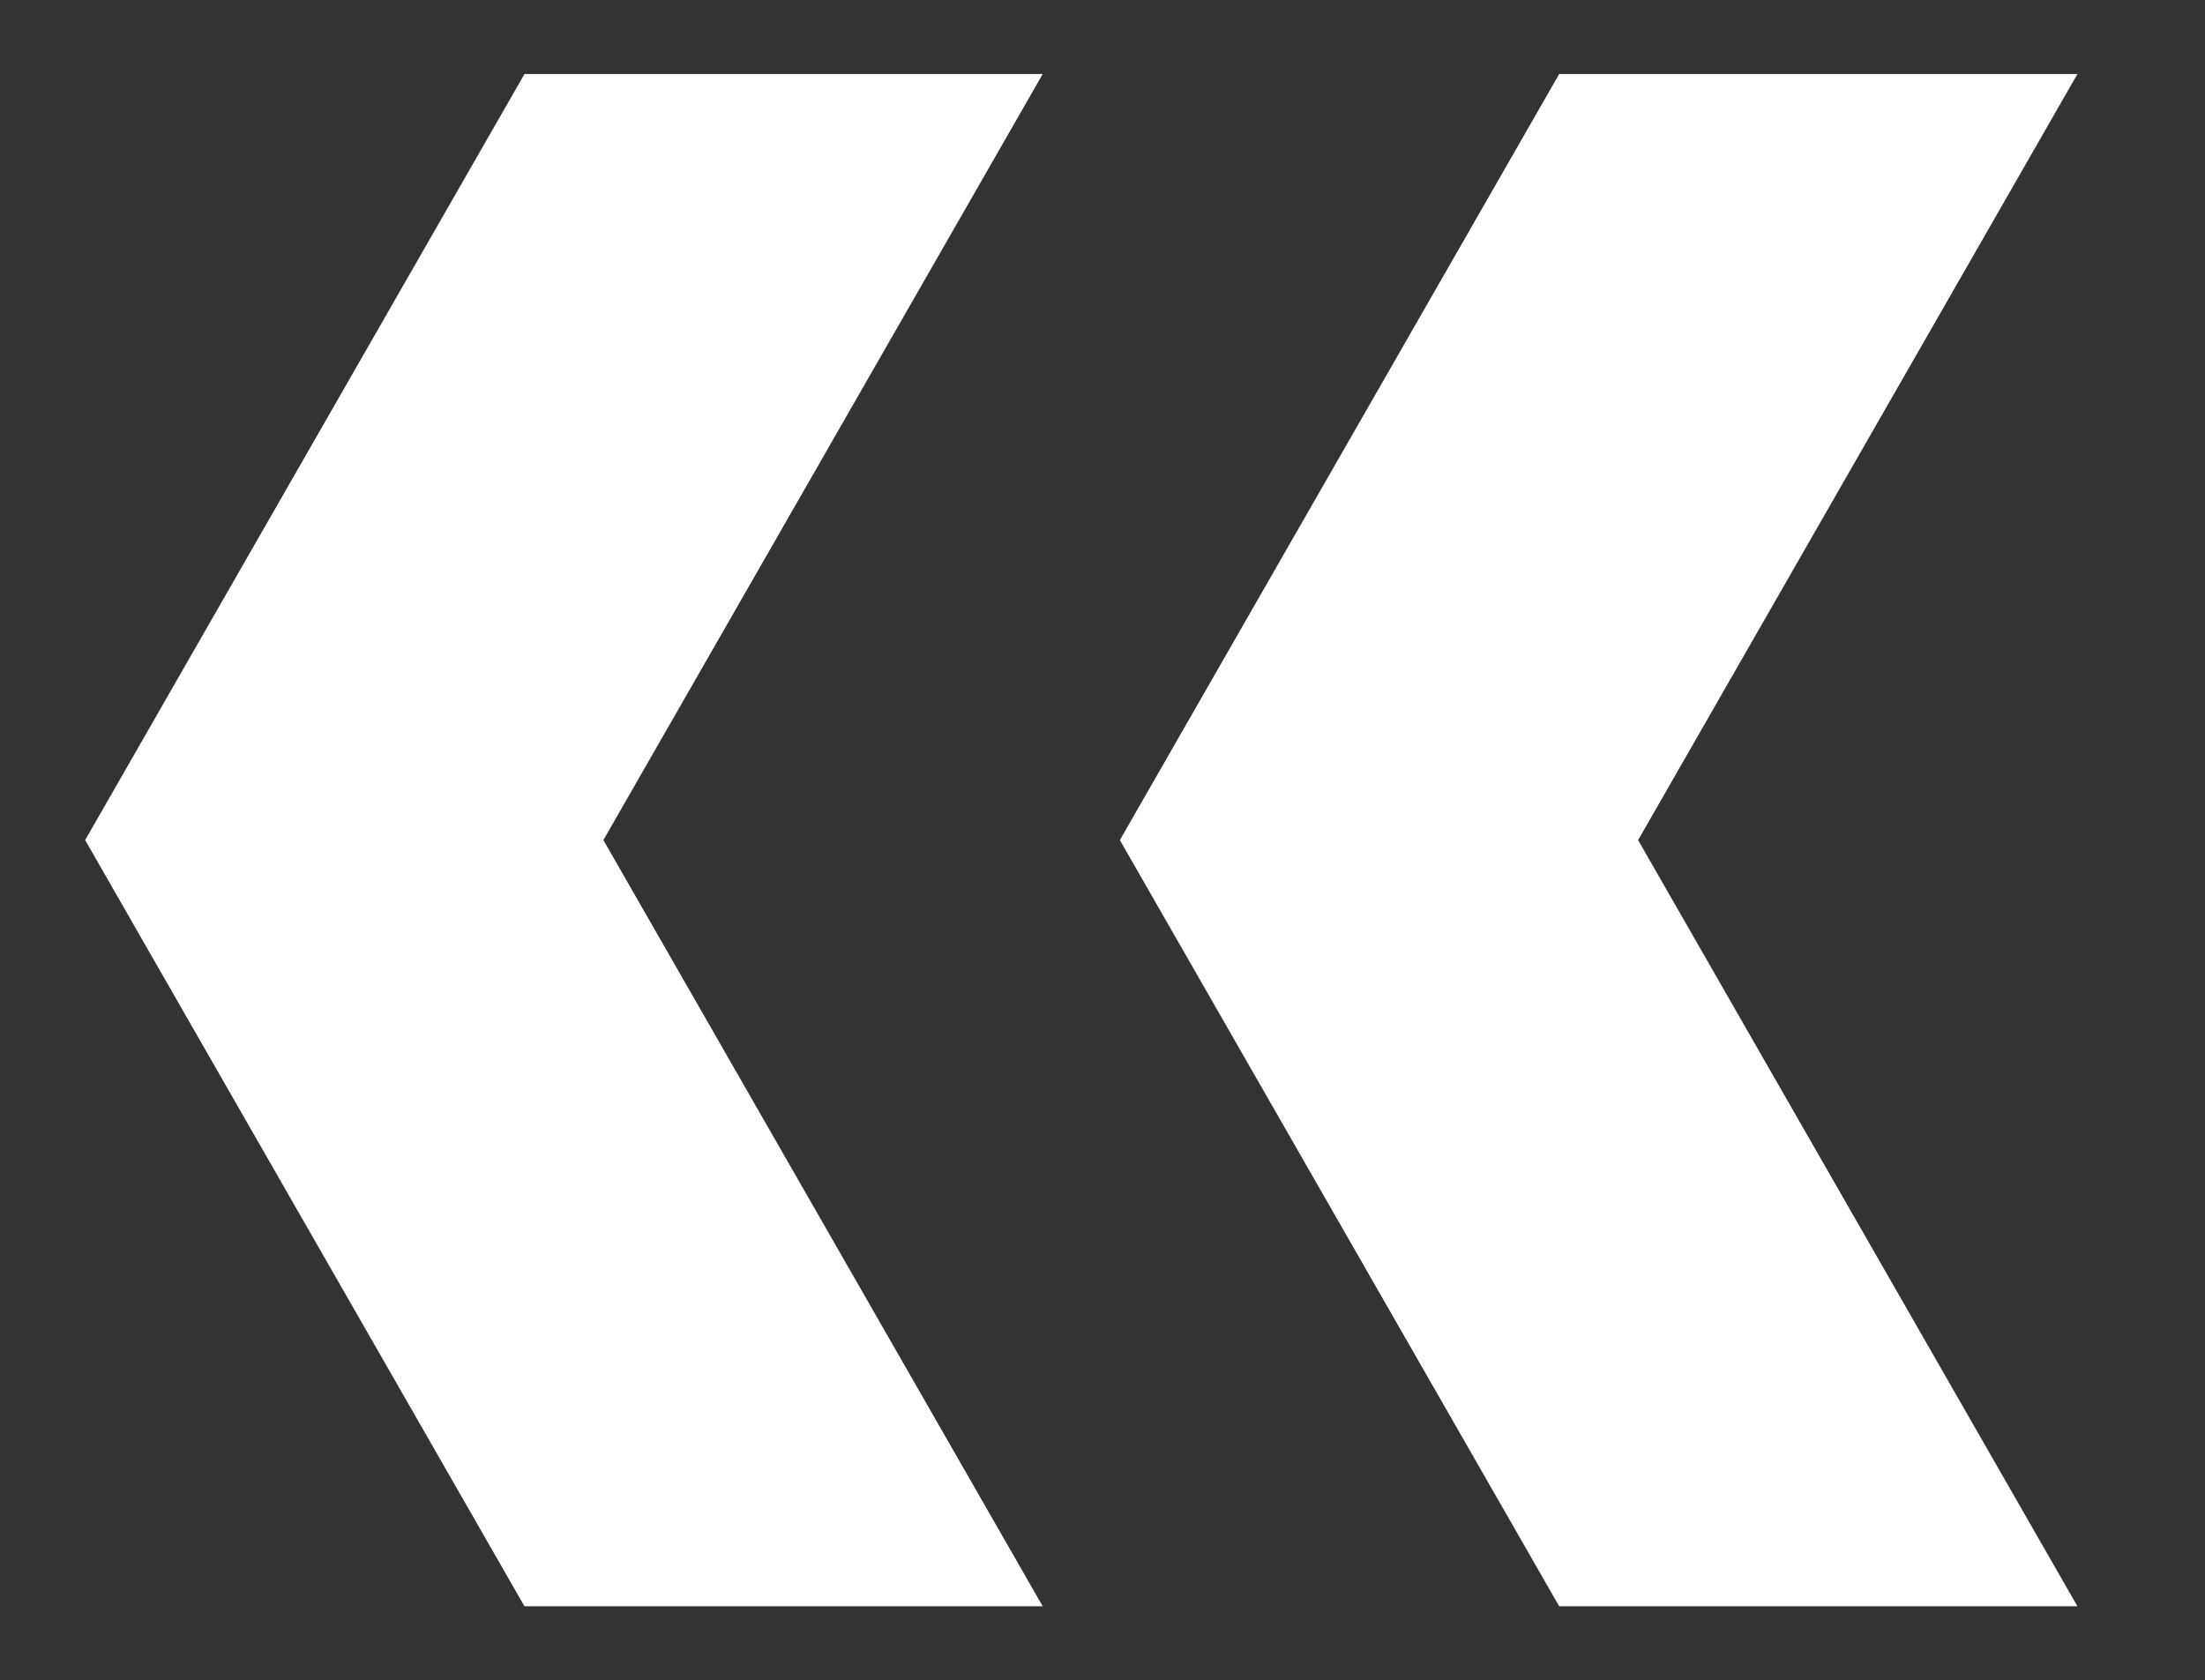 <svg xmlns="http://www.w3.org/2000/svg" width="14.917" height="11.367" viewBox="0 0 14.917 11.367">
  <rect x="0" y="0" width="14.917" height="11.367" fill="#333333" stroke="none"/>
  <g id="组_269" data-name="组 269" transform="translate(-714.113 -1551.816)">
    <path id="减去_3" data-name="减去 3" d="M3.506,0H0L2.972,5.184,0,10.367H3.506L6.478,5.184,3.506,0Z" transform="translate(728.167 1562.684) rotate(180)" fill="#fff" stroke="rgba(0,0,0,0)" stroke-miterlimit="10" stroke-width="1"/>
    <path id="减去_4" data-name="减去 4" d="M3.506,0H0L2.972,5.184,0,10.367H3.506L6.478,5.184,3.506,0Z" transform="translate(721.167 1562.684) rotate(180)" fill="#fff" stroke="rgba(0,0,0,0)" stroke-miterlimit="10" stroke-width="1"/>
  </g>
</svg>
